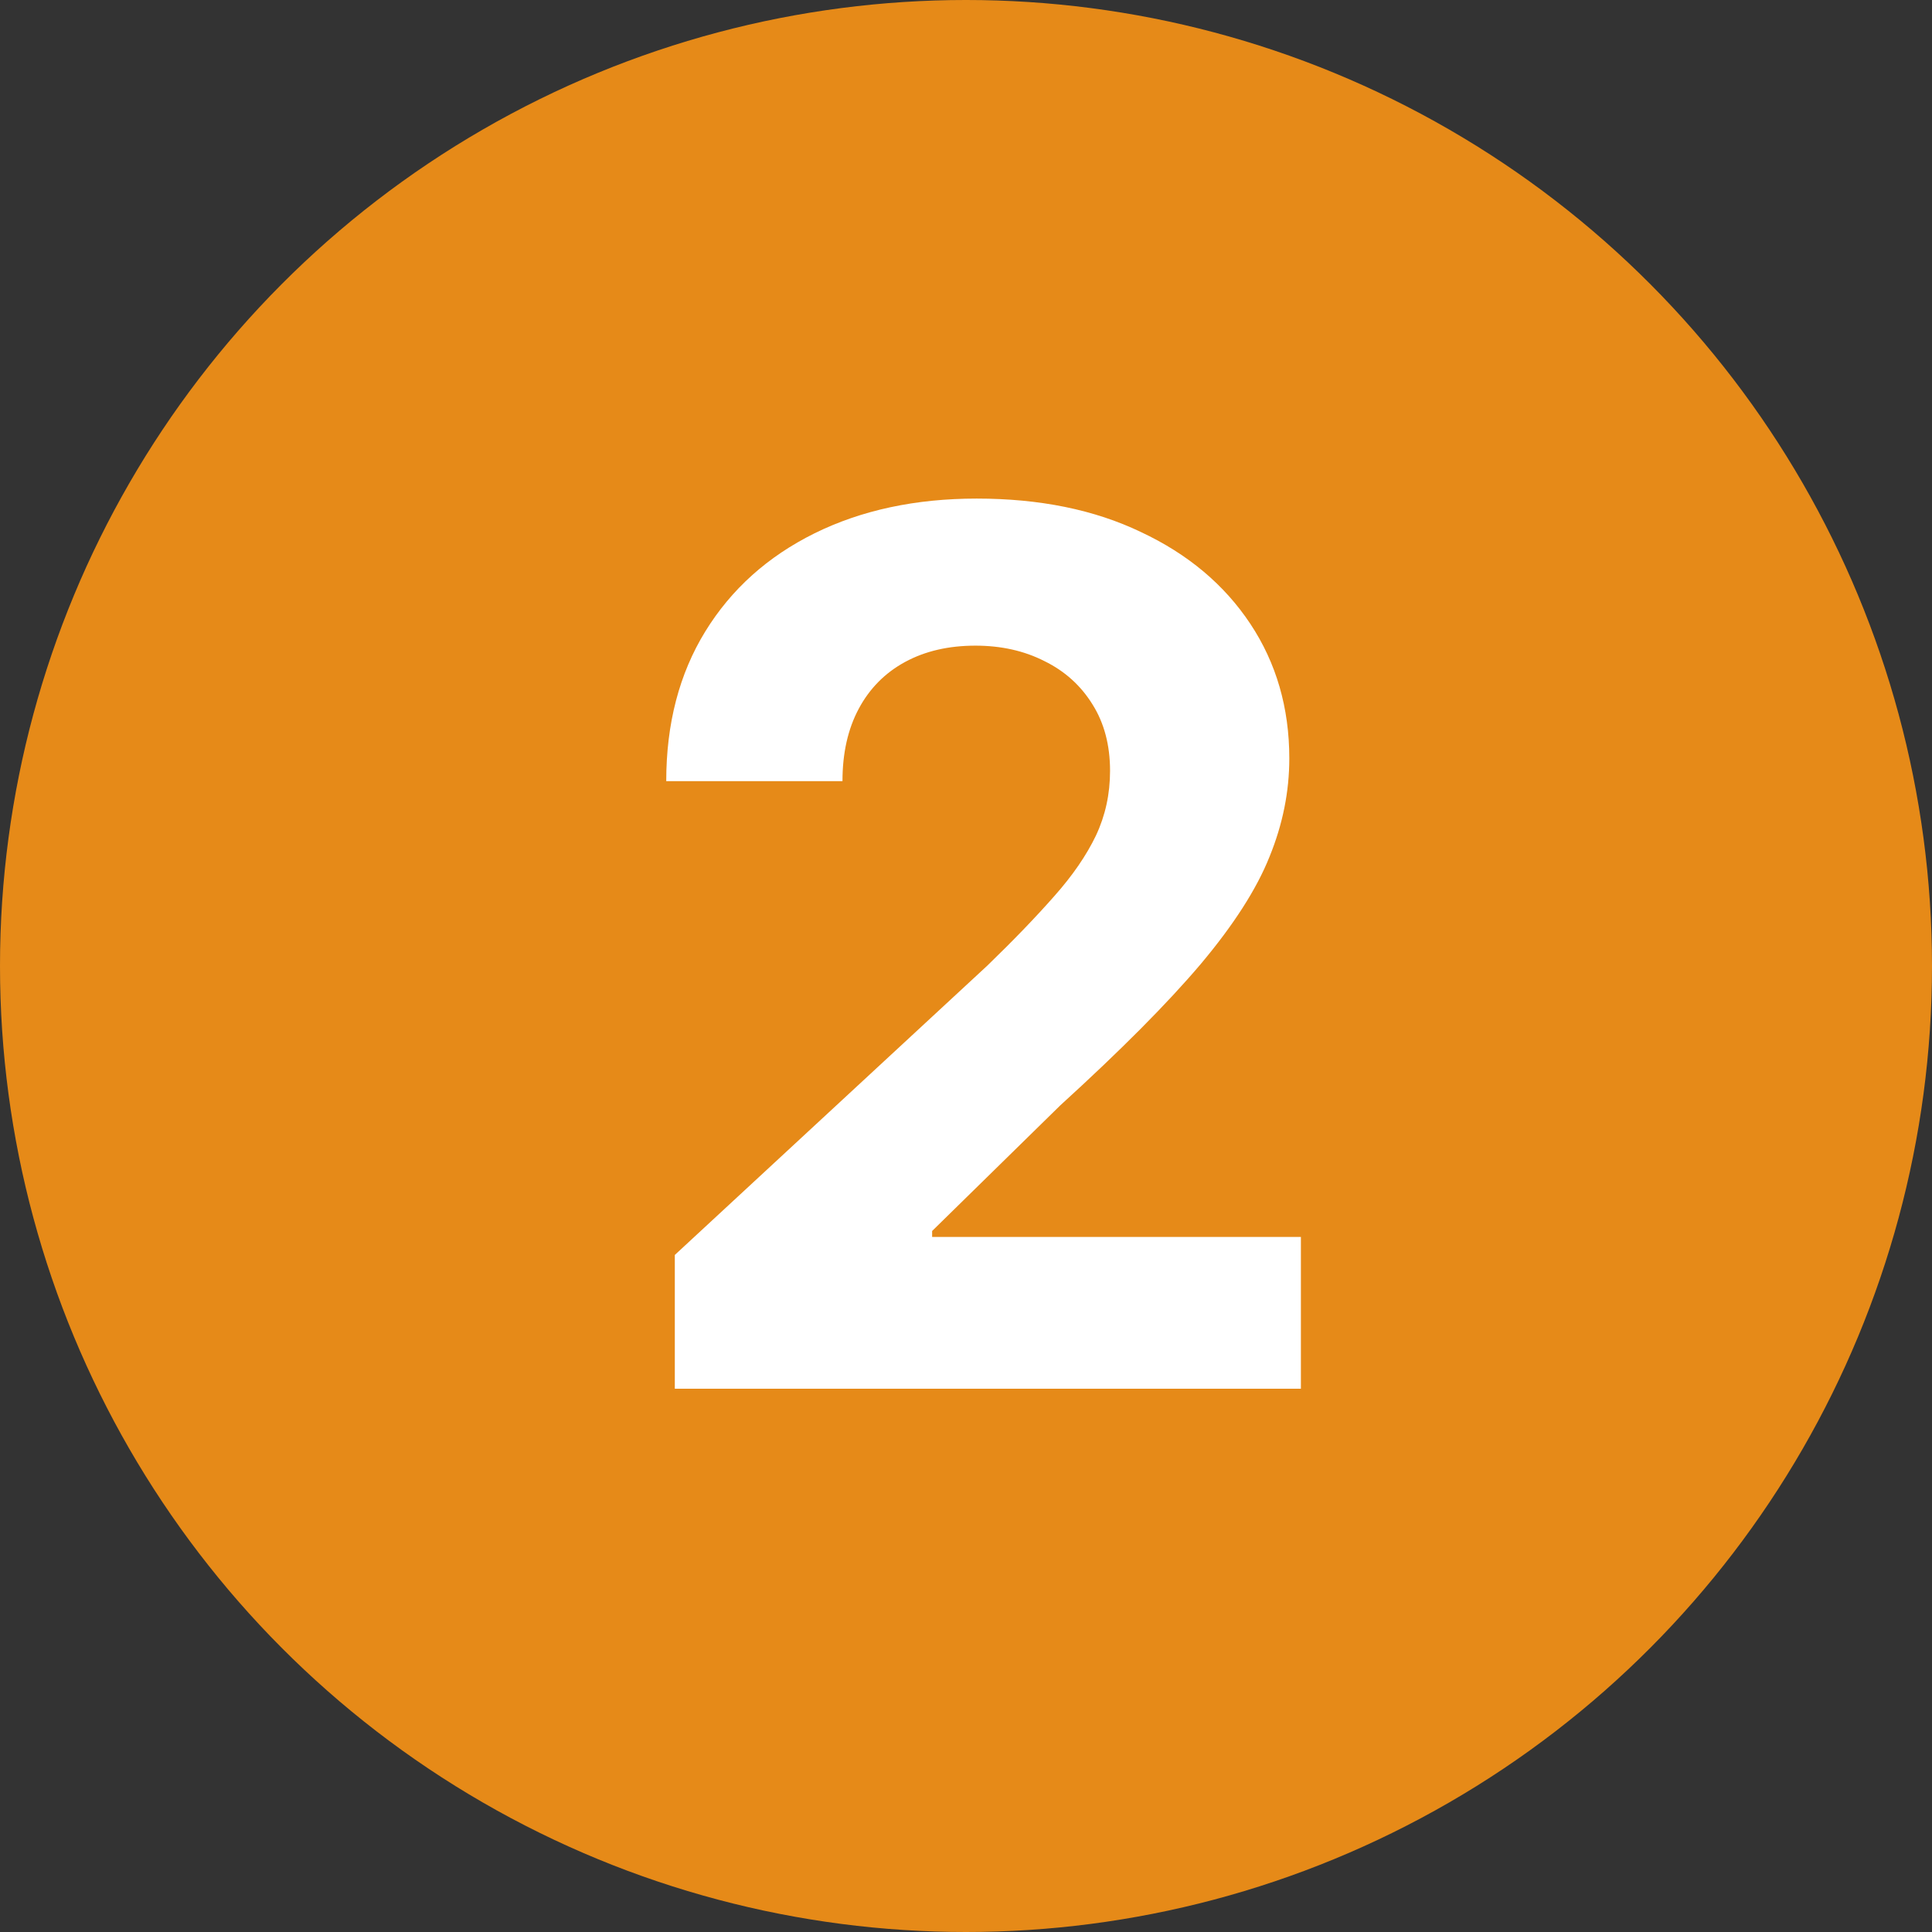 <?xml version="1.0" encoding="UTF-8"?> <svg xmlns="http://www.w3.org/2000/svg" width="32" height="32" viewBox="0 0 32 32" fill="none"><rect x="0" y="0" width="32" height="32" fill="#333333" stroke="none"/><circle cx="16" cy="16" r="16" fill="#E68A18"></circle><path d="M11.177 23.002V20.786L16.355 15.992C16.795 15.566 17.164 15.182 17.463 14.842C17.766 14.501 17.995 14.167 18.152 13.84C18.308 13.509 18.386 13.151 18.386 12.768C18.386 12.342 18.289 11.975 18.095 11.667C17.901 11.354 17.636 11.115 17.299 10.95C16.963 10.779 16.582 10.694 16.156 10.694C15.711 10.694 15.323 10.784 14.991 10.964C14.66 11.144 14.404 11.402 14.224 11.738C14.044 12.074 13.954 12.474 13.954 12.938H11.035C11.035 11.986 11.251 11.16 11.681 10.46C12.112 9.759 12.716 9.217 13.492 8.833C14.269 8.45 15.164 8.258 16.177 8.258C17.219 8.258 18.126 8.442 18.897 8.812C19.674 9.176 20.278 9.683 20.709 10.332C21.139 10.98 21.355 11.724 21.355 12.562C21.355 13.111 21.246 13.653 21.028 14.188C20.815 14.723 20.434 15.318 19.885 15.971C19.335 16.62 18.561 17.398 17.562 18.308L15.439 20.389V20.488H21.547V23.002H11.177Z" fill="white"></path></svg> 